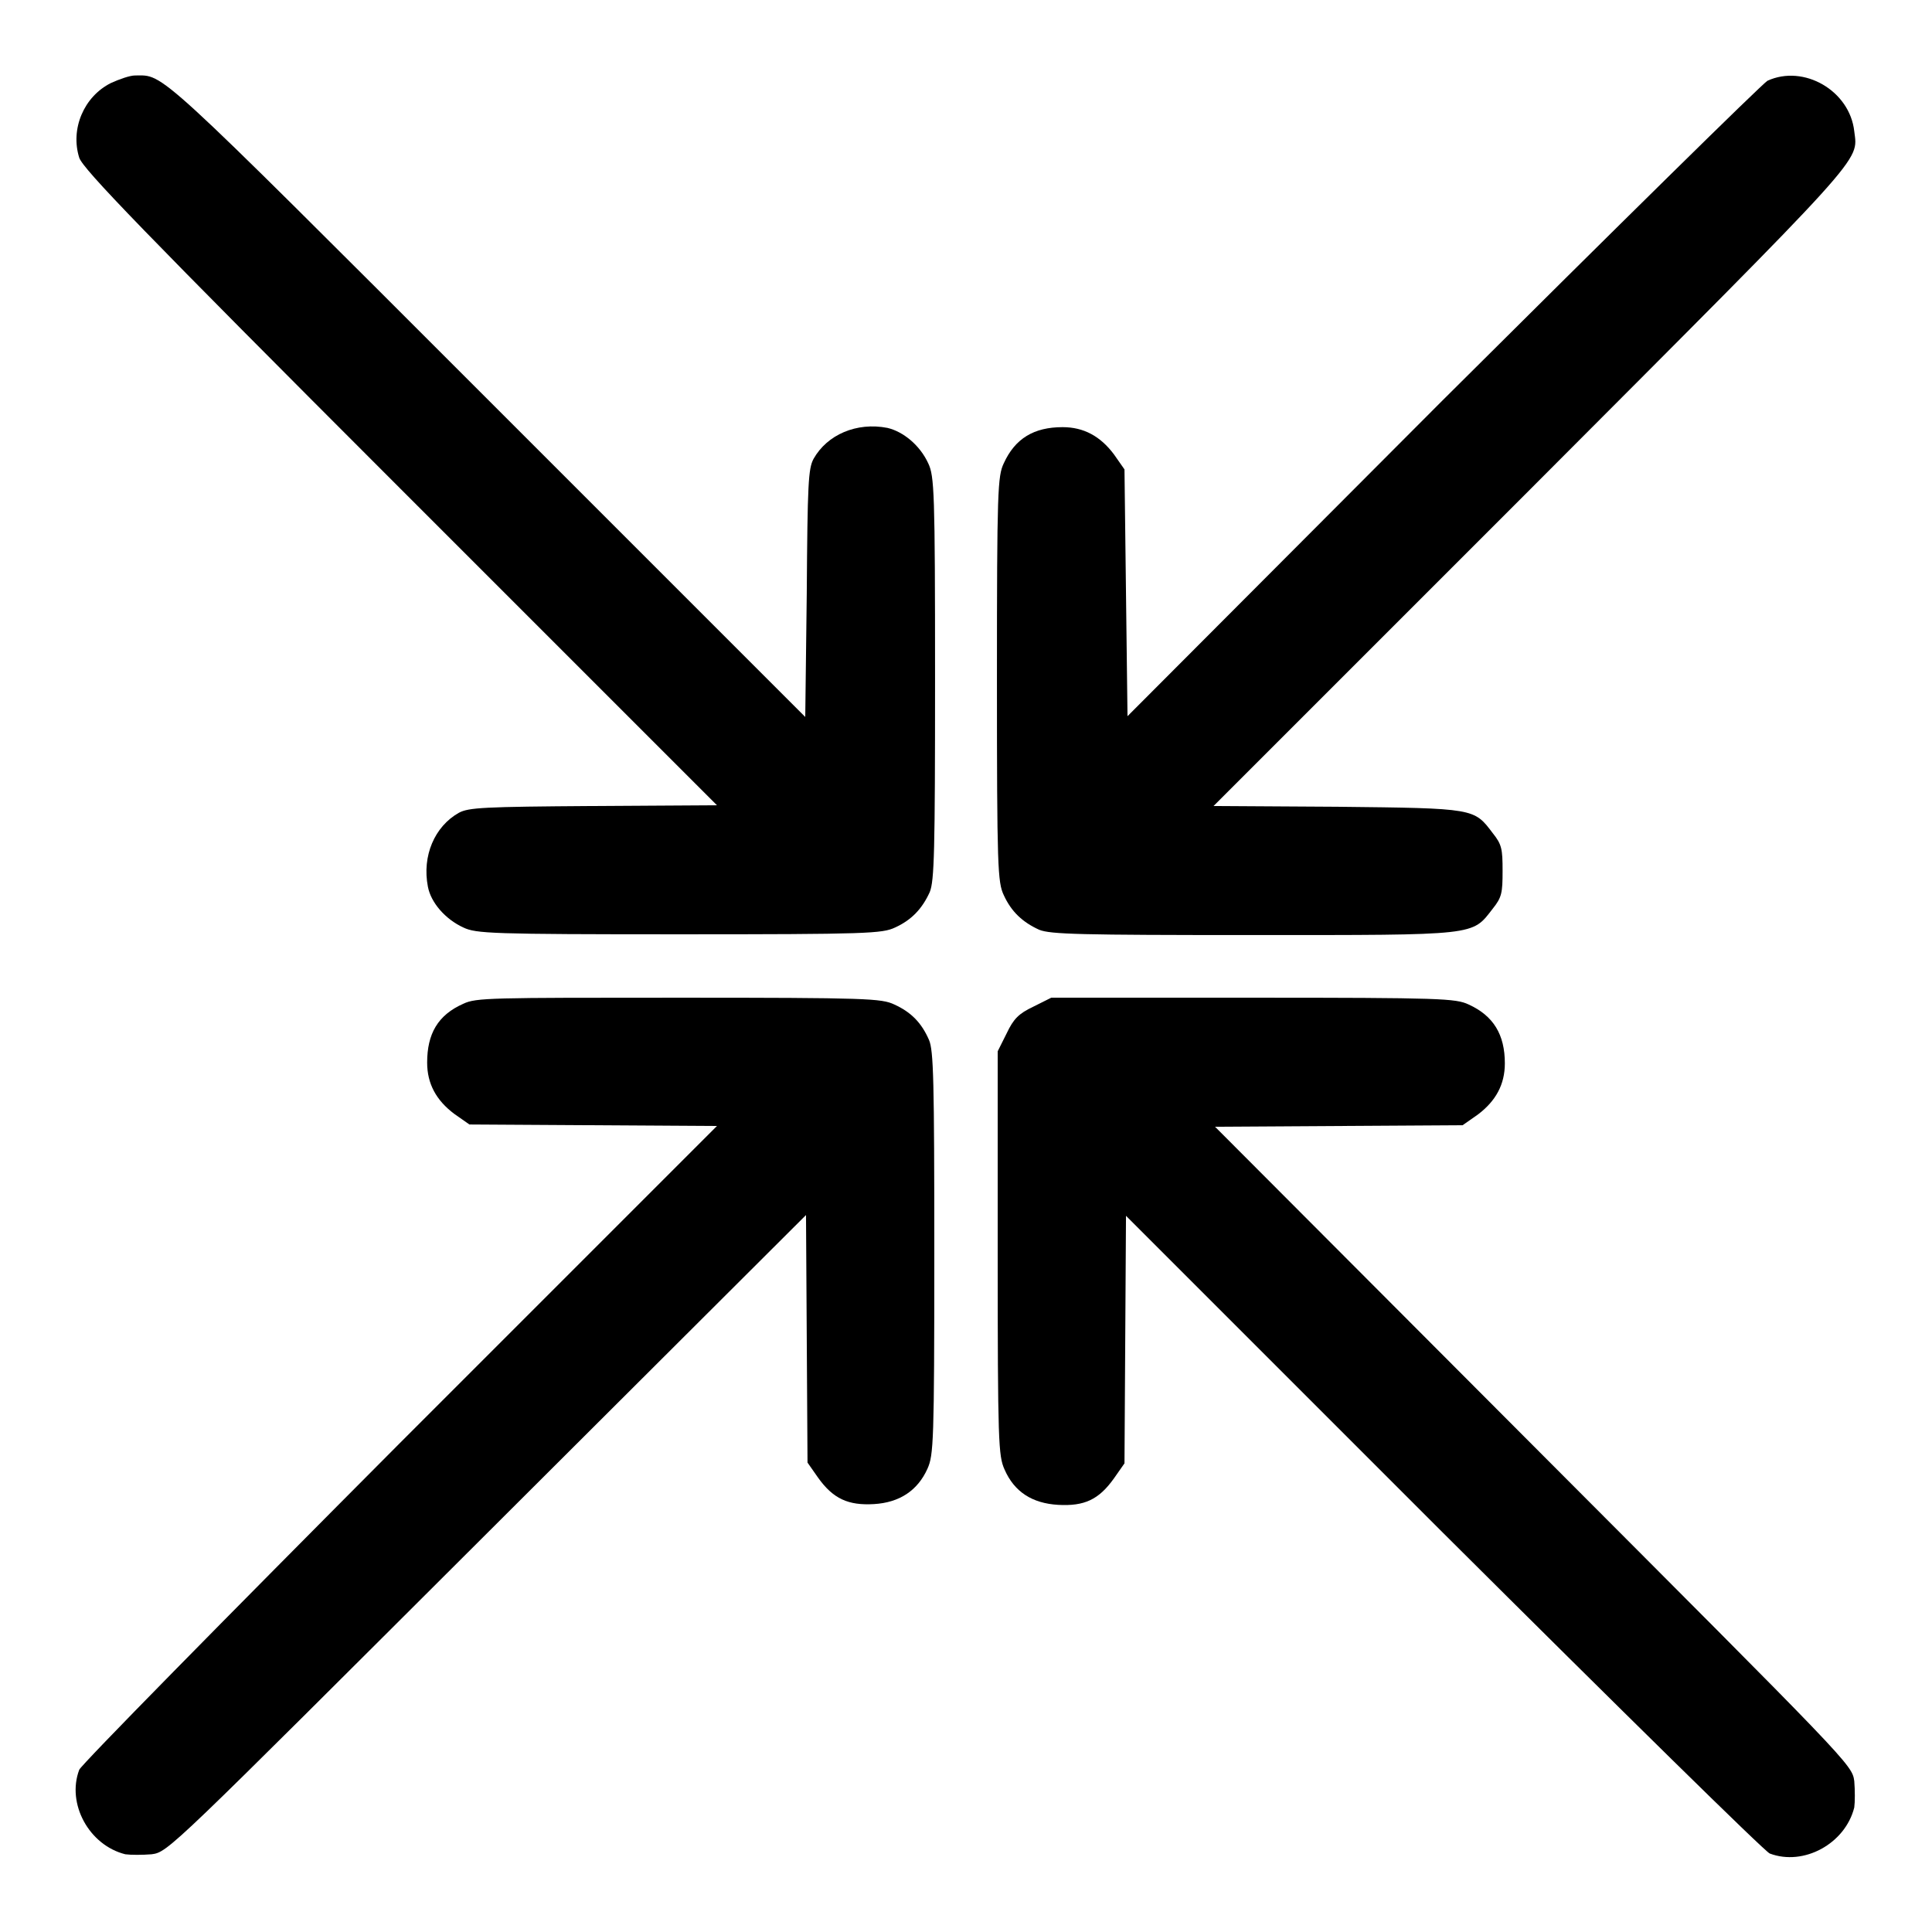 <?xml version="1.0" encoding="utf-8"?>
<!-- Svg Vector Icons : http://www.onlinewebfonts.com/icon -->
<!DOCTYPE svg PUBLIC "-//W3C//DTD SVG 1.1//EN" "http://www.w3.org/Graphics/SVG/1.1/DTD/svg11.dtd">
<svg version="1.1" xmlns="http://www.w3.org/2000/svg" xmlns:xlink="http://www.w3.org/1999/xlink" x="0px" y="0px" viewBox="0 0 256 256" enable-background="new 0 0 256 256" xml:space="preserve">
<g><g><g><path fill="#000000" d="M14.7,11c-3.6,1.8-5.4,6.1-4.2,9.9c0.5,1.5,8.3,9.6,42.5,43.8l42,42l-16.4,0.1c-14.5,0.1-16.5,0.2-17.8,0.9c-3.2,1.8-4.9,5.7-4.1,9.8c0.4,2.1,2.3,4.3,4.7,5.4c1.7,0.8,3.6,0.9,28.6,0.9c25,0,26.9-0.1,28.6-0.9c2.2-1,3.6-2.5,4.6-4.7c0.6-1.5,0.7-5.3,0.7-28.3c0-24.8-0.1-26.8-0.9-28.5c-1.1-2.4-3.3-4.2-5.4-4.7c-4.1-0.8-8,0.9-9.8,4.1c-0.7,1.3-0.8,3.3-0.9,17.8L106.7,95L64.5,52.8C20.1,8.4,21.8,10,17.9,10C17.2,10,15.8,10.5,14.7,11z"/><path fill="#000000" d="M234.2,10.7c-0.7,0.4-20.1,19.5-43.1,42.4l-41.7,41.8l-0.2-16.3L149,62.2l-1.4-2c-1.8-2.4-4-3.6-6.8-3.6c-3.8,0-6.3,1.5-7.8,4.8c-0.8,1.7-0.9,3.5-0.9,28.6c0,25,0.1,26.9,0.9,28.6c1,2.2,2.5,3.6,4.7,4.6c1.5,0.6,5.3,0.7,28.3,0.7c30,0,29,0.1,31.8-3.5c1.2-1.5,1.3-2.1,1.3-5c0-2.9-0.1-3.5-1.3-5c-2.5-3.3-2.3-3.3-20.6-3.5l-16.4-0.1l42-42c44.9-45,43.4-43.3,42.9-47.4C245.1,12,239,8.5,234.2,10.7z"/><path fill="#000000" d="M61.4,133c-3.4,1.5-4.8,4-4.8,7.8c0,2.8,1.2,5,3.6,6.8l2,1.4l16.4,0.1l16.4,0.1l-42,42c-23.6,23.7-42.2,42.6-42.5,43.3c-1.7,4.5,1.3,10,6.1,11.2c0.7,0.1,2.3,0.1,3.5,0c2.2-0.3,2.4-0.6,44.4-42.5l42.3-42.2l0.1,16.4l0.1,16.4l1.4,2c2,2.8,4,3.7,7.4,3.5c3.4-0.2,5.8-1.8,7.1-4.7c0.8-1.8,0.9-3.5,0.9-28.5c0-23-0.1-26.9-0.7-28.3c-1-2.3-2.4-3.7-4.6-4.7c-1.7-0.8-3.5-0.9-28.6-0.9C64.9,132.2,63.1,132.2,61.4,133z"/><path fill="#000000" d="M136.9,133.4c-1.9,0.9-2.6,1.6-3.5,3.5l-1.2,2.4V166c0,25.2,0.1,26.9,0.9,28.7c1.3,3,3.7,4.5,7.1,4.7c3.5,0.2,5.4-0.7,7.4-3.5l1.4-2l0.1-16.4l0.1-16.4l42,42c23.7,23.6,42.6,42.2,43.3,42.5c4.5,1.7,10-1.3,11.2-6.1c0.1-0.7,0.1-2.3,0-3.5c-0.3-2.2-0.6-2.4-42.5-44.4L161,149.3l16.4-0.1l16.4-0.1l2-1.4c2.4-1.8,3.6-4,3.6-6.8c0-3.8-1.5-6.3-4.8-7.8c-1.7-0.8-3.6-0.9-28.6-0.9h-26.7L136.9,133.4z"/></g></g></g>
</svg>